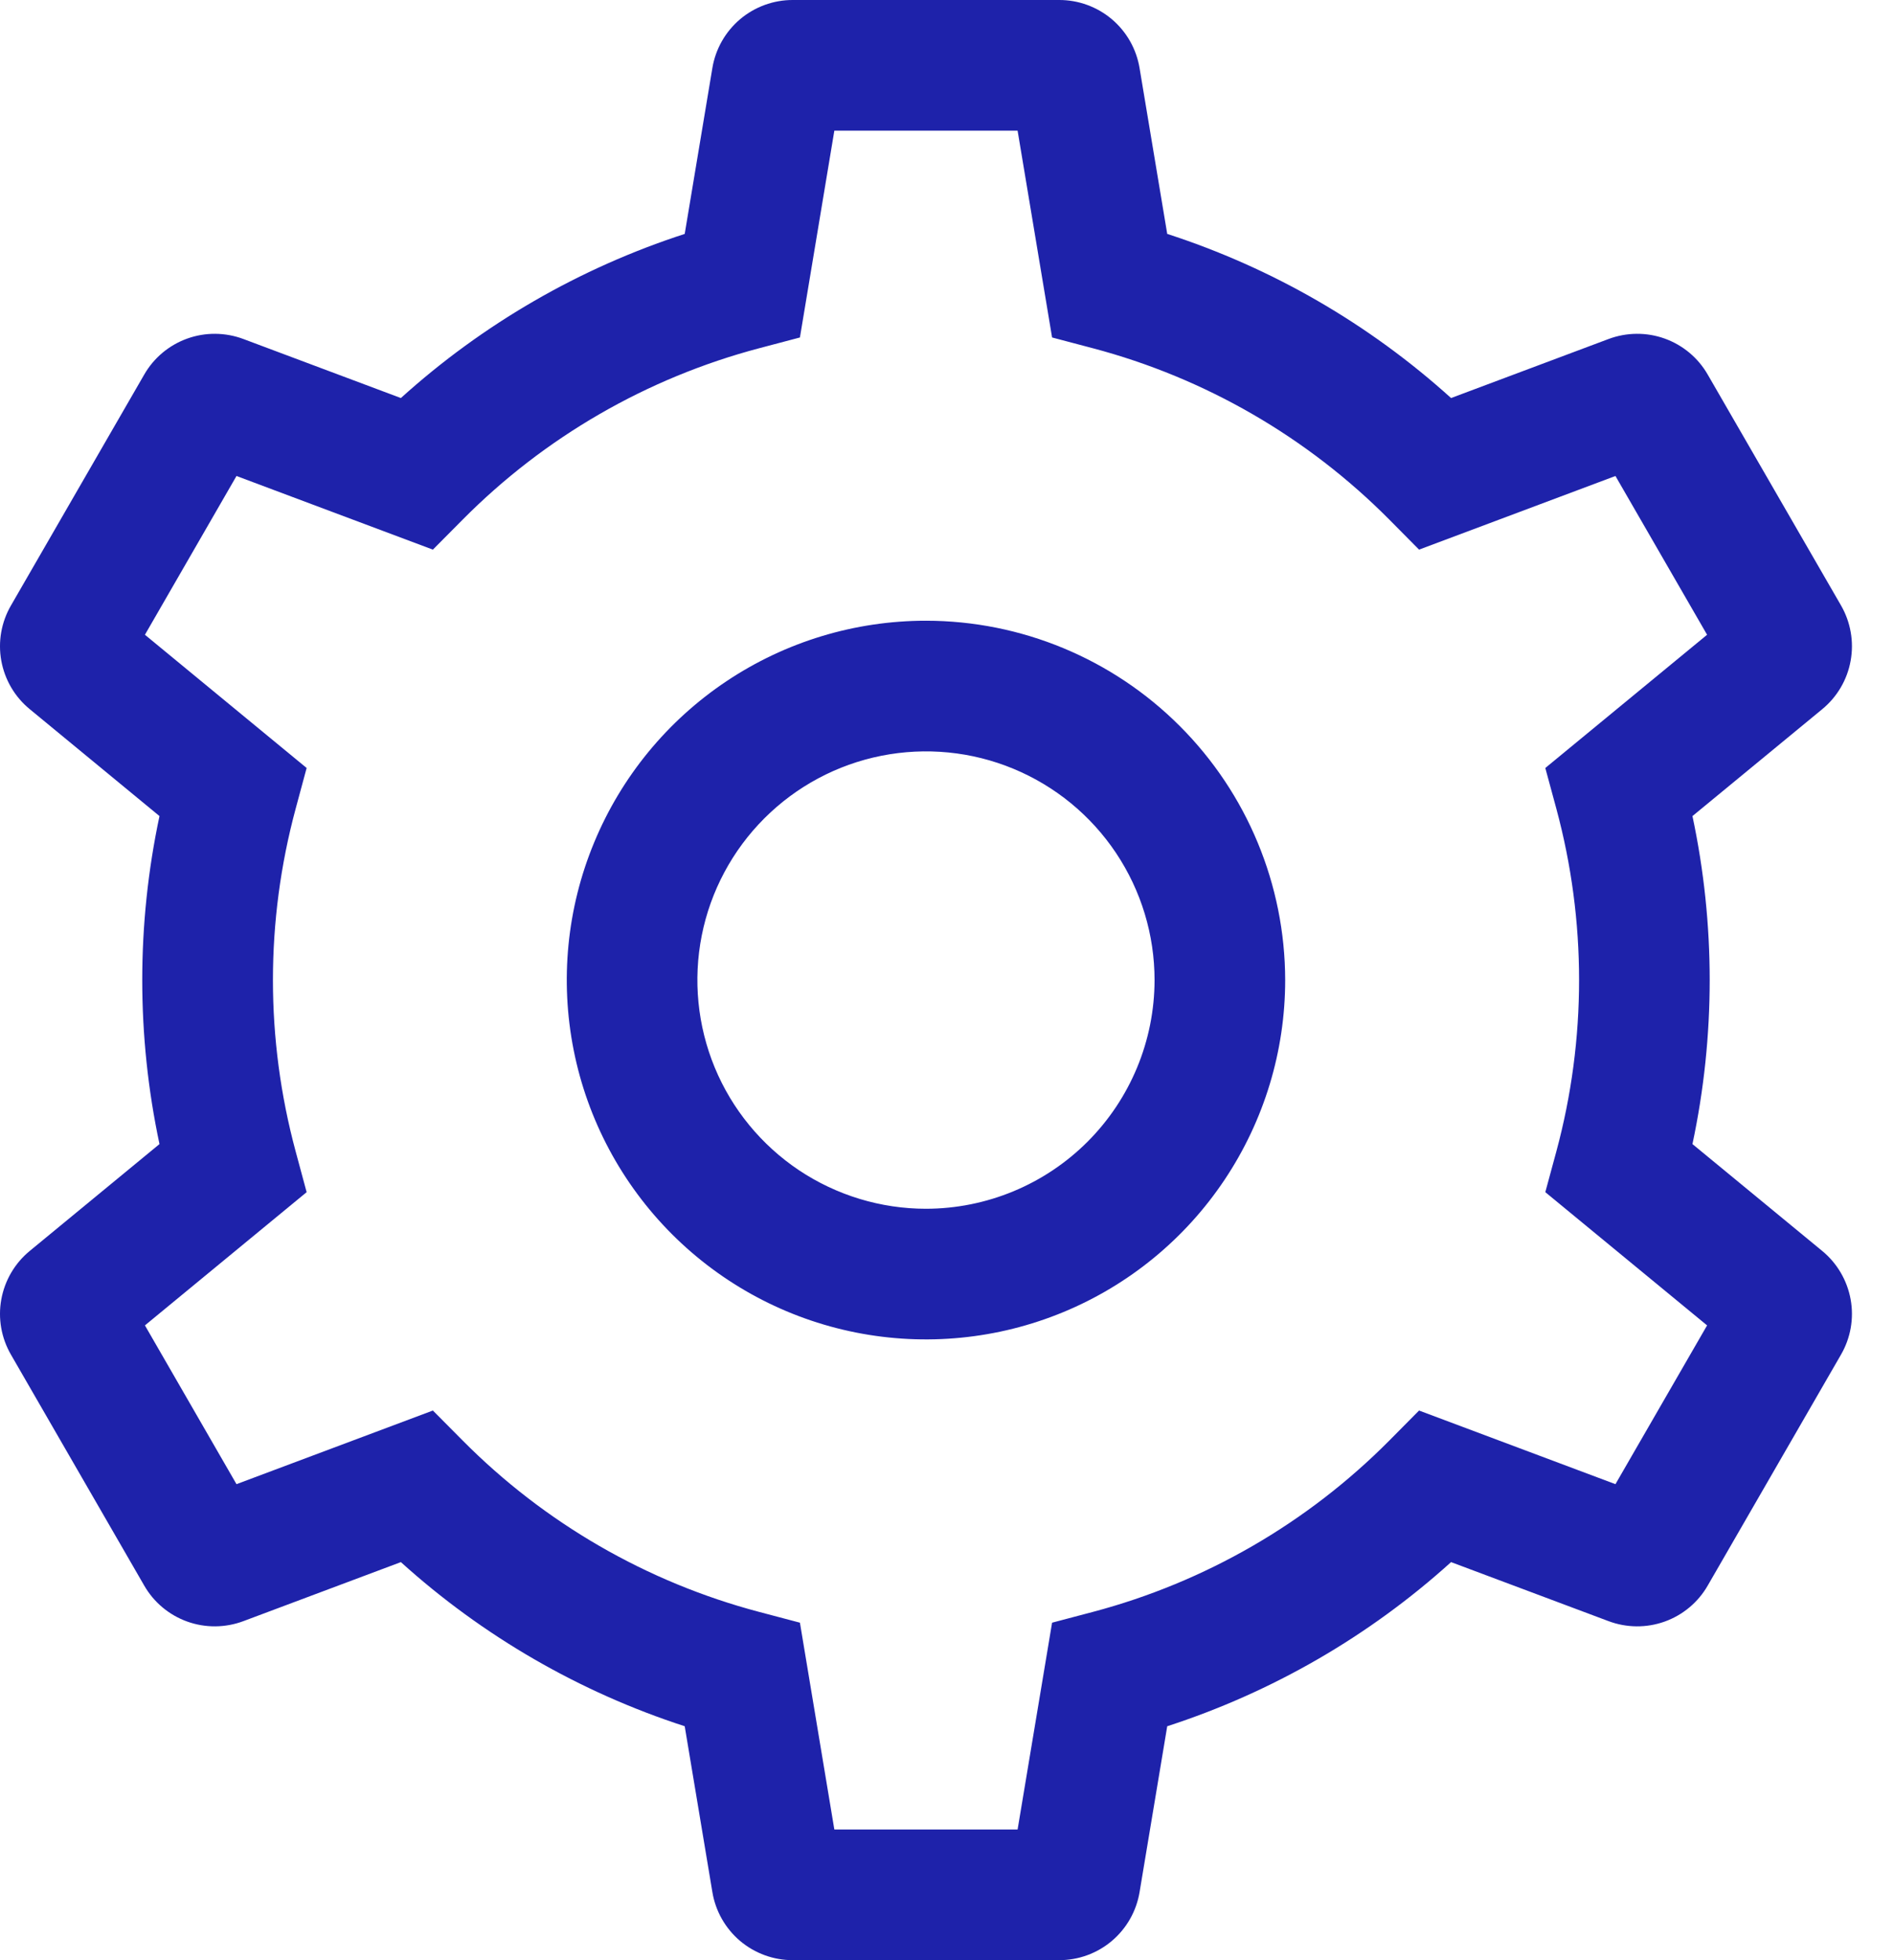 <svg width="29" height="30" viewBox="0 0 29 30" fill="none" xmlns="http://www.w3.org/2000/svg">
<path d="M14.178 9.5C13.09 9.5 12.027 9.822 11.122 10.427C10.218 11.031 9.513 11.89 9.097 12.895C8.68 13.9 8.572 15.006 8.784 16.073C8.996 17.14 9.52 18.12 10.289 18.889C11.058 19.658 12.038 20.182 13.105 20.394C14.172 20.606 15.278 20.497 16.283 20.081C17.288 19.665 18.147 18.96 18.751 18.055C19.355 17.151 19.678 16.088 19.678 15C19.676 13.542 19.096 12.144 18.065 11.113C17.034 10.081 15.636 9.501 14.178 9.5ZM14.178 18.5C13.486 18.5 12.809 18.294 12.233 17.91C11.658 17.525 11.209 16.979 10.944 16.339C10.68 15.7 10.61 14.996 10.745 14.317C10.88 13.638 11.214 13.014 11.703 12.525C12.193 12.035 12.816 11.702 13.495 11.567C14.174 11.432 14.878 11.501 15.517 11.766C16.157 12.031 16.704 12.48 17.088 13.055C17.473 13.631 17.678 14.307 17.678 15C17.677 15.928 17.308 16.817 16.652 17.474C15.996 18.13 15.106 18.499 14.178 18.5Z" fill="#1E22AA"/>
<path d="M27.9 19.145L25.914 17.51C26.266 15.855 26.266 14.145 25.914 12.49L27.9 10.855C28.129 10.667 28.284 10.404 28.336 10.113C28.389 9.822 28.336 9.521 28.188 9.265L26.149 5.735C26.002 5.478 25.768 5.282 25.489 5.182C25.211 5.082 24.905 5.085 24.628 5.189L22.218 6.092C20.963 4.958 19.482 4.102 17.872 3.58L17.449 1.045C17.401 0.752 17.251 0.487 17.025 0.295C16.799 0.104 16.512 -0.001 16.216 4.61584e-06H12.14C11.844 -0.001 11.557 0.104 11.331 0.295C11.105 0.487 10.955 0.752 10.907 1.044L10.484 3.58C8.875 4.102 7.393 4.958 6.138 6.092L3.728 5.189C3.451 5.085 3.145 5.082 2.867 5.182C2.588 5.282 2.354 5.478 2.207 5.735L0.169 9.265C0.02 9.521 -0.033 9.822 0.02 10.113C0.073 10.405 0.228 10.668 0.457 10.855L2.442 12.49C2.09 14.145 2.09 15.855 2.442 17.51L0.456 19.145C0.227 19.333 0.073 19.596 0.02 19.887C-0.033 20.178 0.02 20.479 0.169 20.735L2.207 24.265C2.354 24.522 2.588 24.718 2.867 24.818C3.146 24.918 3.451 24.915 3.728 24.811L6.138 23.908C7.393 25.042 8.875 25.898 10.484 26.42L10.907 28.955C10.955 29.248 11.105 29.513 11.331 29.705C11.557 29.896 11.844 30.001 12.14 30H16.216C16.512 30.001 16.799 29.896 17.025 29.705C17.251 29.513 17.401 29.248 17.449 28.956L17.872 26.42C19.481 25.898 20.963 25.042 22.218 23.908L24.628 24.811C24.905 24.915 25.21 24.918 25.489 24.818C25.768 24.718 26.002 24.522 26.149 24.265L28.187 20.735C28.336 20.479 28.389 20.178 28.336 19.887C28.283 19.596 28.129 19.333 27.9 19.145ZM24.735 22.715L21.728 21.588L21.273 22.047C20.02 23.309 18.453 24.215 16.734 24.67L16.109 24.835L15.581 28H12.775L12.248 24.835L11.623 24.67C9.903 24.215 8.336 23.309 7.084 22.047L6.628 21.588L3.621 22.715L2.219 20.285L4.695 18.246L4.527 17.623C4.063 15.905 4.063 14.095 4.527 12.377L4.695 11.754L2.219 9.715L3.621 7.285L6.628 8.412L7.084 7.953C8.336 6.691 9.903 5.785 11.623 5.33L12.248 5.165L12.775 2H15.581L16.109 5.165L16.734 5.33C18.453 5.785 20.02 6.691 21.273 7.953L21.728 8.412L24.735 7.285L26.138 9.715L23.661 11.754L23.83 12.377C24.294 14.095 24.294 15.905 23.83 17.623L23.661 18.246L26.138 20.285L24.735 22.715Z" fill="#1E22AA"/>
</svg>
